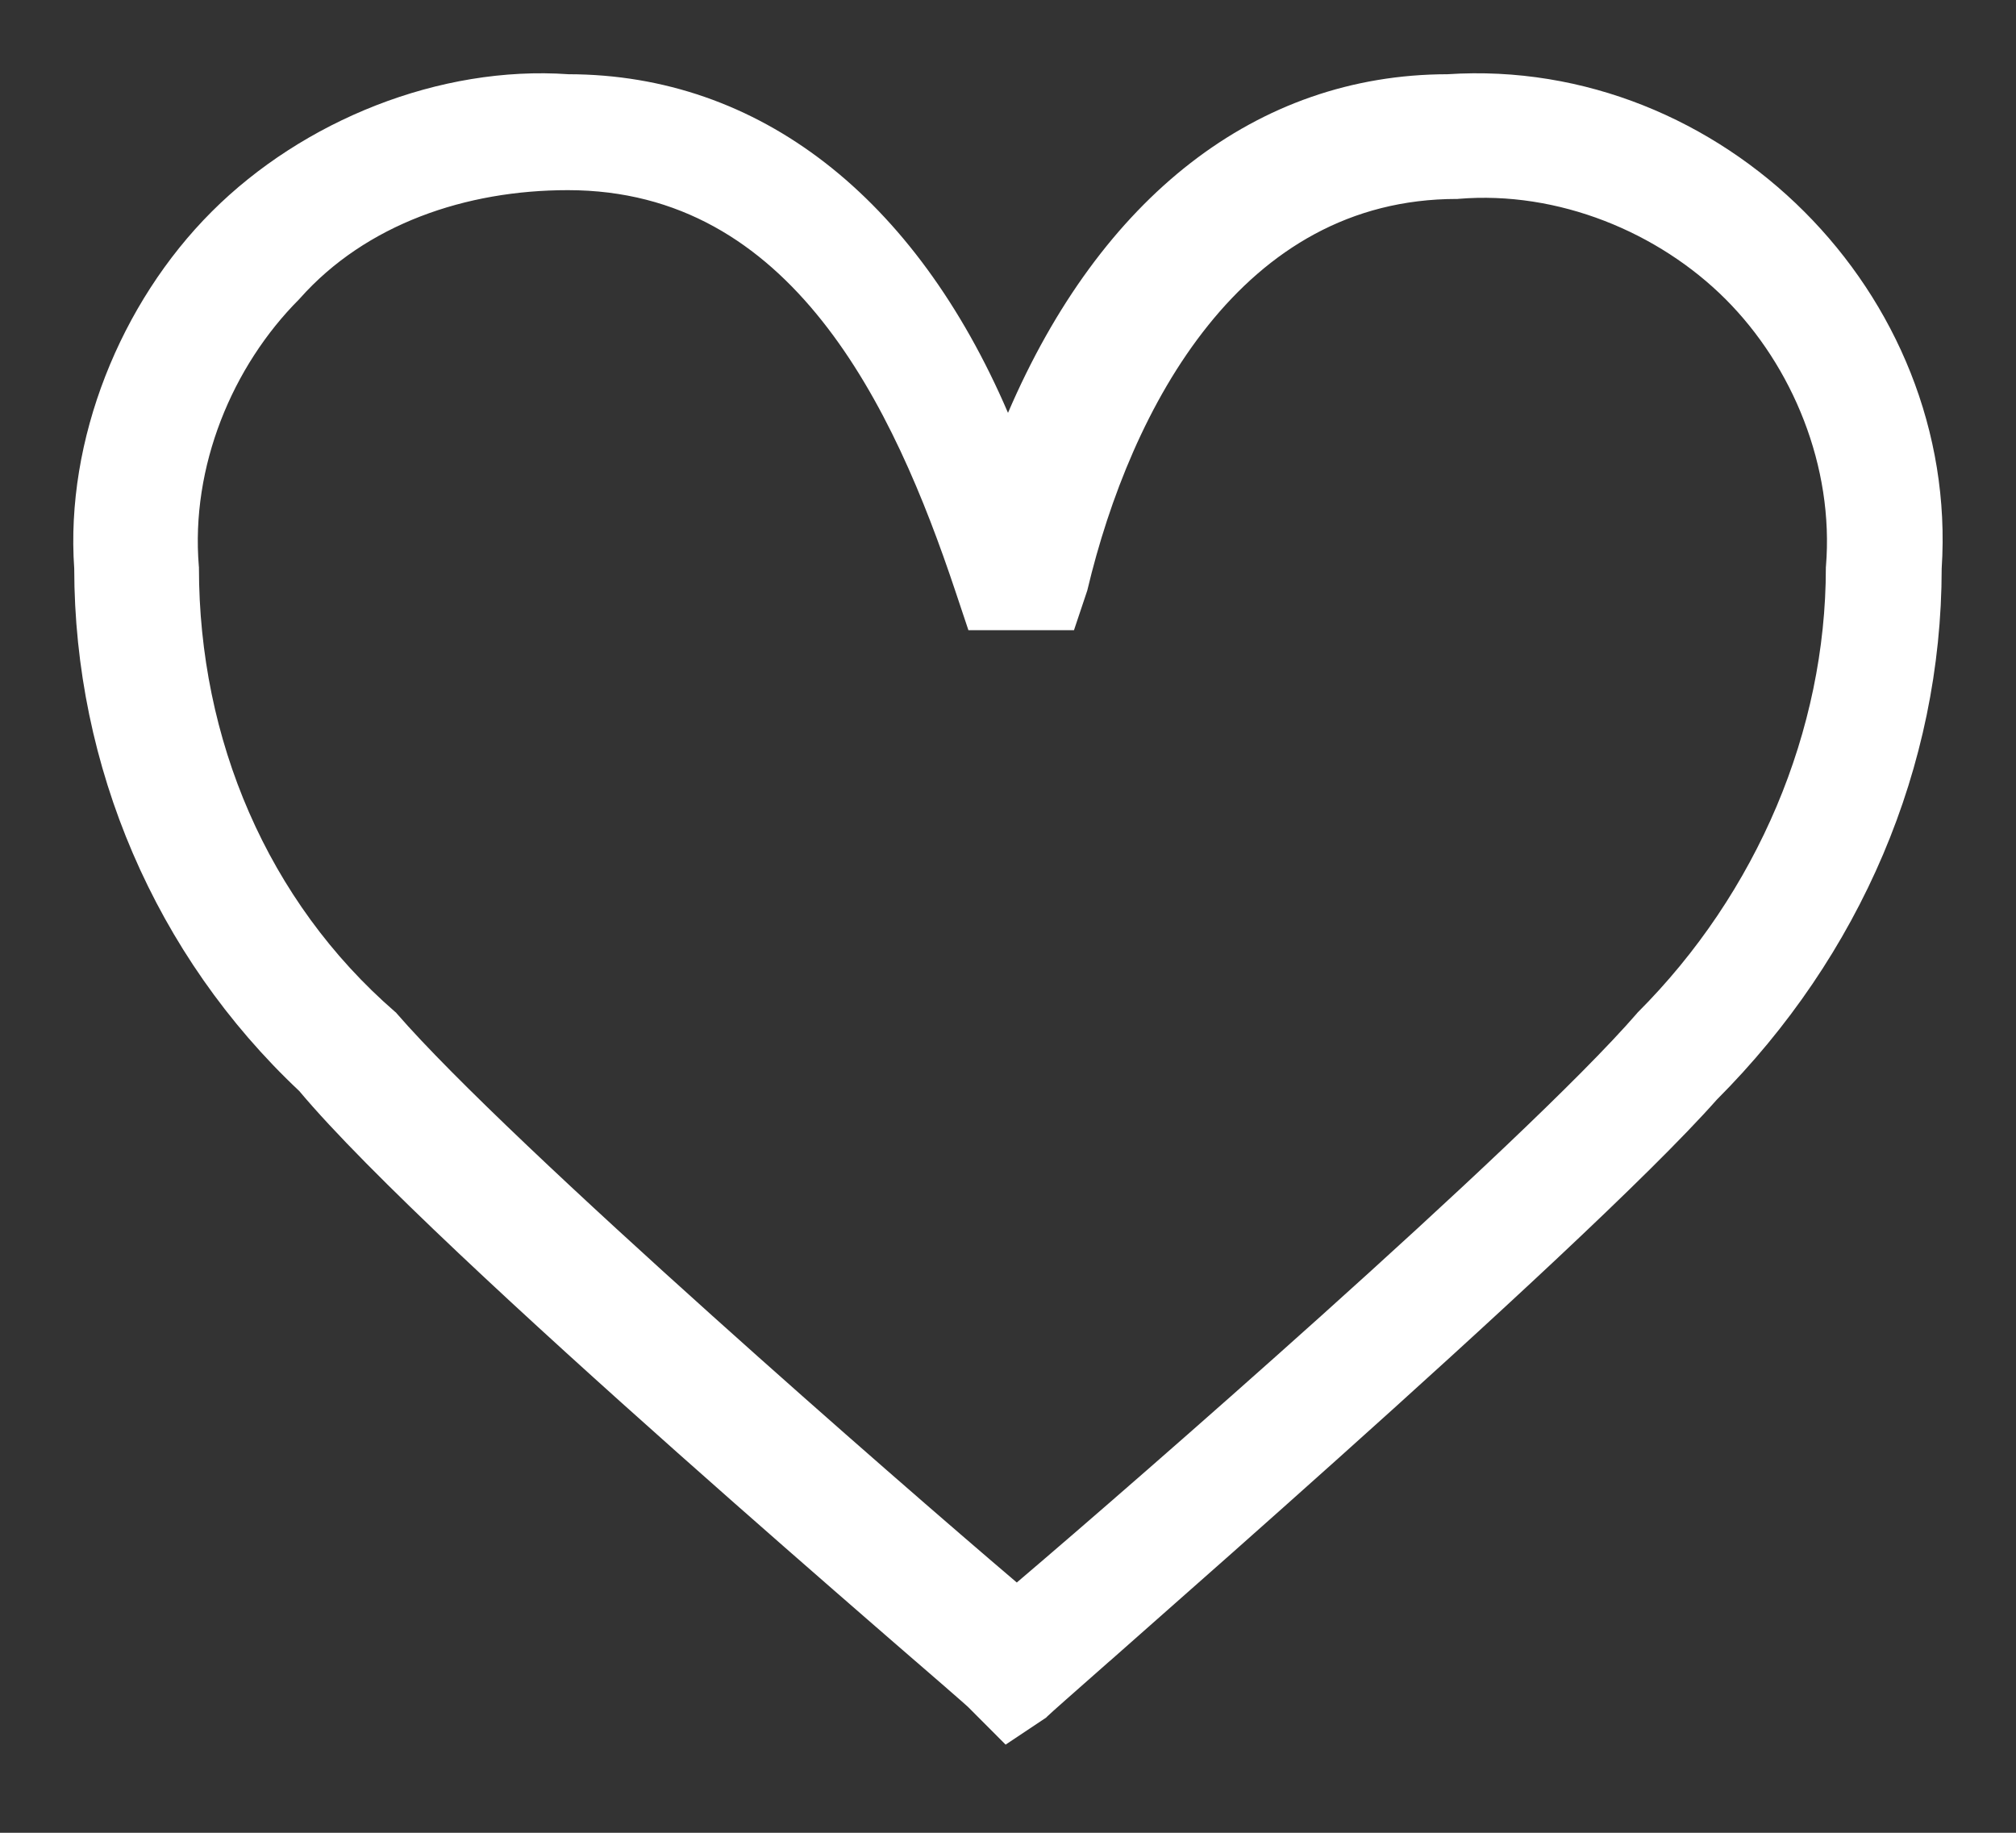 <svg width="22" height="20" viewBox="0 0 22 20" fill="none" xmlns="http://www.w3.org/2000/svg">
<rect x="0" y="0" width="22" height="20" fill="#333333" stroke="none"/>
<path fill-rule="evenodd" clip-rule="evenodd" d="M19.69 2.31C18.694 1.314 17.297 0.712 15.796 0.81C13.71 0.813 12.009 2.155 11 4.505C9.991 2.155 8.29 0.813 6.204 0.81C4.8 0.712 3.307 1.313 2.31 2.31C1.313 3.307 0.712 4.8 0.81 6.204C0.812 8.365 1.695 10.429 3.266 11.906C4.003 12.787 5.786 14.424 7.397 15.856C8.208 16.577 8.98 17.25 9.561 17.755L9.959 18.1L10.271 18.37C10.359 18.446 10.43 18.508 10.482 18.554C10.508 18.577 10.528 18.595 10.544 18.609L10.563 18.626L10.568 18.631L10.57 18.633L10.974 19.038L11.415 18.744L11.429 18.73C11.463 18.696 11.713 18.476 12.111 18.125L12.112 18.125L12.439 17.836C13.02 17.324 13.792 16.642 14.603 15.915C16.218 14.468 18.001 12.83 18.734 12.001C20.302 10.431 21.188 8.368 21.189 6.204C21.287 4.703 20.686 3.306 19.69 2.31ZM3.273 3.256C3.994 2.445 5.085 2.075 6.197 2.075C7.418 2.075 8.301 2.658 8.97 3.5C9.644 4.348 10.091 5.449 10.426 6.452L10.568 6.877H11.72L11.865 6.444L11.867 6.436C12.103 5.444 12.525 4.37 13.185 3.549C13.841 2.732 14.724 2.171 15.899 2.171H15.907L15.915 2.17C17.004 2.079 18.1 2.534 18.831 3.265C19.561 3.995 20.016 5.092 19.926 6.181L19.925 6.189V6.197C19.925 7.967 19.179 9.742 17.87 11.05L17.865 11.056L17.861 11.061C17.246 11.77 15.839 13.082 14.42 14.357C13.095 15.547 11.771 16.695 11.096 17.269C10.421 16.695 9.096 15.547 7.772 14.357C6.352 13.082 4.946 11.77 4.331 11.061L4.322 11.05L4.311 11.041C2.918 9.833 2.171 8.065 2.171 6.197V6.189L2.17 6.181C2.079 5.092 2.535 3.996 3.265 3.265L3.273 3.256Z" fill="white"/>
</svg>
